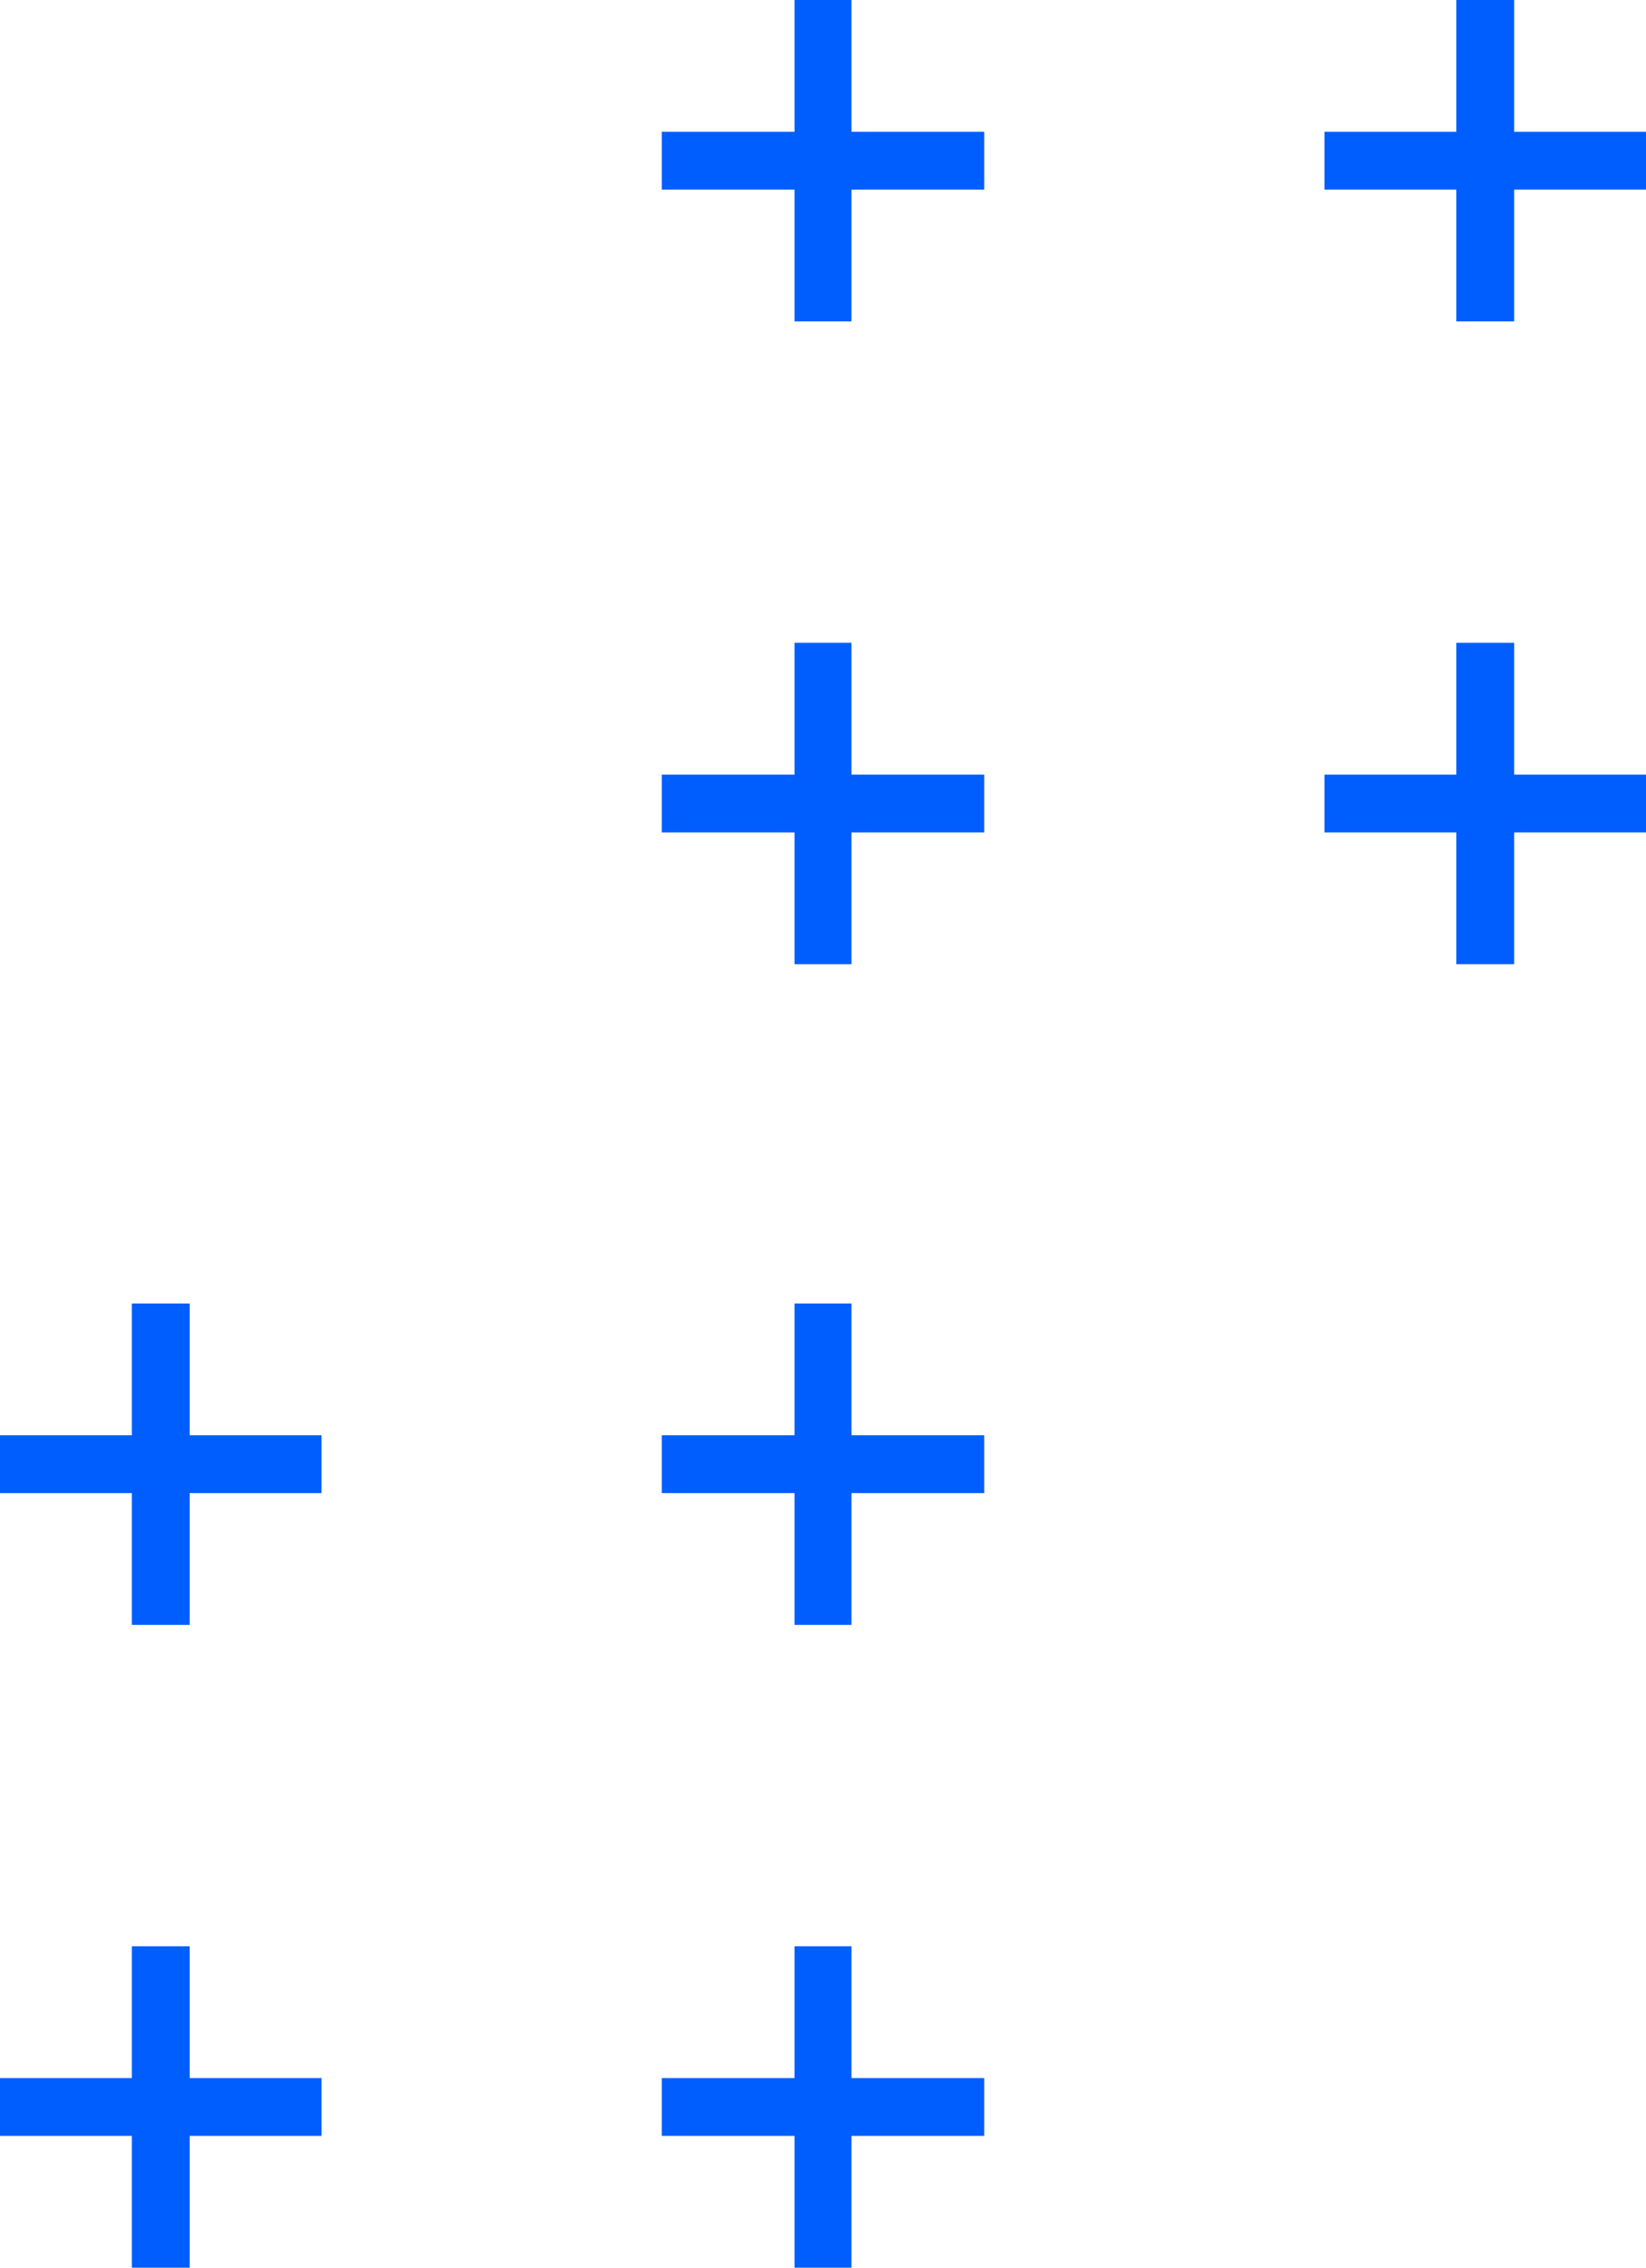 <?xml version="1.0" encoding="UTF-8"?> <svg xmlns="http://www.w3.org/2000/svg" width="1289" height="1776" viewBox="0 0 1289 1776" fill="none"> <path d="M1185.75 103.217V0H1140.45V103.217H1037.2V148.499H1140.45V251.717H1185.75V148.499H1289V103.217H1185.75Z" fill="#005EFF"></path> <path d="M1185.75 503.434H1140.45V606.651H1037.2V651.933H1140.45V755.15H1185.75V651.933H1289V606.651H1185.75V503.434Z" fill="#005EFF"></path> <path d="M666.817 0H622.185V103.217H518.266V148.499H622.185V251.717H666.817V148.499H770.736V103.217H666.817V0Z" fill="#005EFF"></path> <path d="M666.817 503.434H622.185V606.651H518.266V651.933H622.185V755.15H666.817V651.933H770.736V606.651H666.817V503.434Z" fill="#005EFF"></path> <path d="M666.817 1020.85H622.185V1124.07H518.266V1169.35H622.185V1272.57H666.817V1169.35H770.736V1124.07H666.817V1020.85Z" fill="#005EFF"></path> <path d="M666.817 1524.29H622.185V1627.5H518.266V1672.78H622.185V1776H666.817V1672.78H770.736V1627.5H666.817V1524.29Z" fill="#005EFF"></path> <path d="M148.551 1020.85H103.253V1124.07H0V1169.35H103.253V1272.57H148.551V1169.35H251.805V1124.07H148.551V1020.85Z" fill="#005EFF"></path> <path d="M148.551 1524.29H103.253V1627.5H0V1672.78H103.253V1776H148.551V1672.78H251.805V1627.5H148.551V1524.29Z" fill="#005EFF"></path> </svg> 